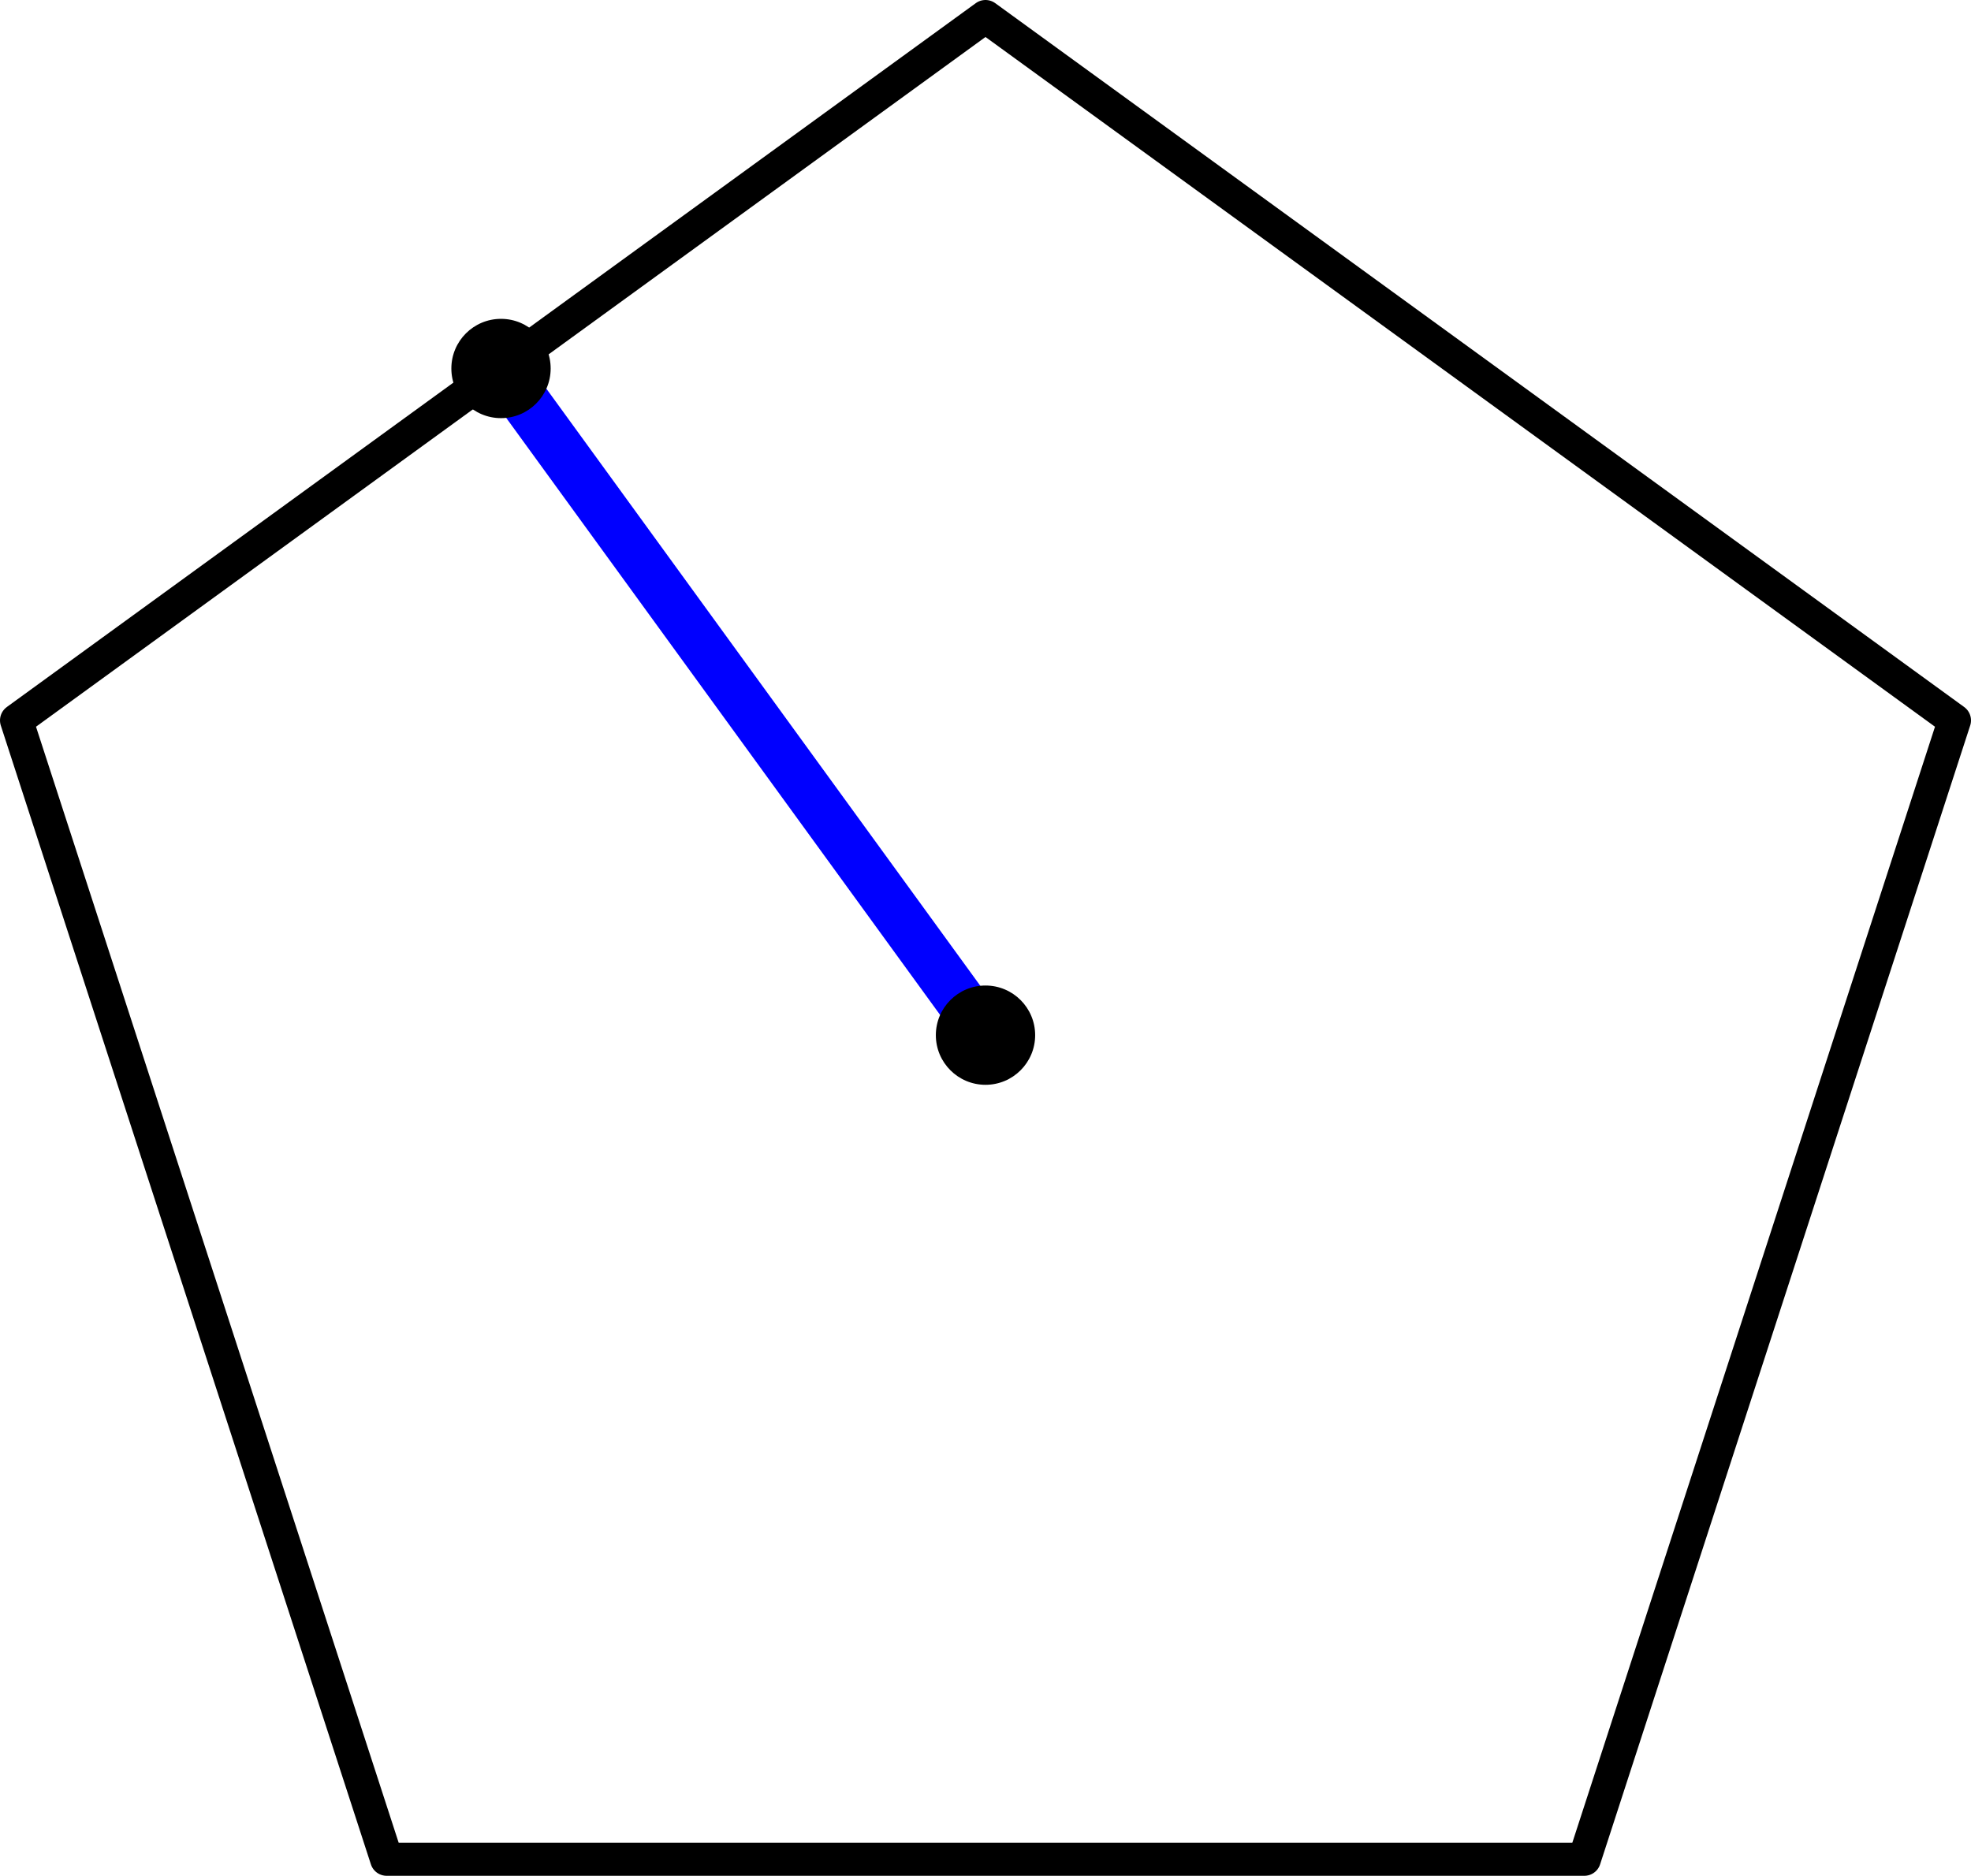 <?xml version='1.0' encoding='ISO-8859-1'?>
<!DOCTYPE svg PUBLIC "-//W3C//DTD SVG 1.1//EN" "http://www.w3.org/Graphics/SVG/1.1/DTD/svg11.dtd">
<!-- This file was generated by dvisvgm 1.0.11 () -->
<!-- Sun Jun 20 11:29:39 2021 -->
<svg height='56.905pt' version='1.1' viewBox='56.621 54.06 59.782 56.905' width='59.782pt' xmlns='http://www.w3.org/2000/svg' xmlns:xlink='http://www.w3.org/1999/xlink'>
<g id='page1'>
<g transform='matrix(1 0 0 1 86.512 85.464)'>
<path d='M 18.164 25L 29.389 -9.549L 1.89212e-15 -30.902L -29.389 -9.549L -18.164 25L 18.164 25Z' fill='none' stroke='#000000' stroke-linecap='round' stroke-linejoin='round' stroke-miterlimit='10.037' stroke-width='1.004'/>
</g>
<g transform='matrix(1 0 0 1 86.512 85.464)'>
<path d='M 0 0L -14.695 -20.225' fill='none' stroke='#0000ff' stroke-linecap='round' stroke-linejoin='round' stroke-miterlimit='10.037' stroke-width='1.506'/>
</g>
<g transform='matrix(1 0 0 1 86.512 85.464)'>
<circle cx='0' cy='-0' r='1.506' fill='#000000'/>
</g>
<g transform='matrix(1 0 0 1 86.512 85.464)'>
<circle cx='-14.695' cy='-20.225' r='1.506' fill='#000000'/>
</g></g>
</svg>
